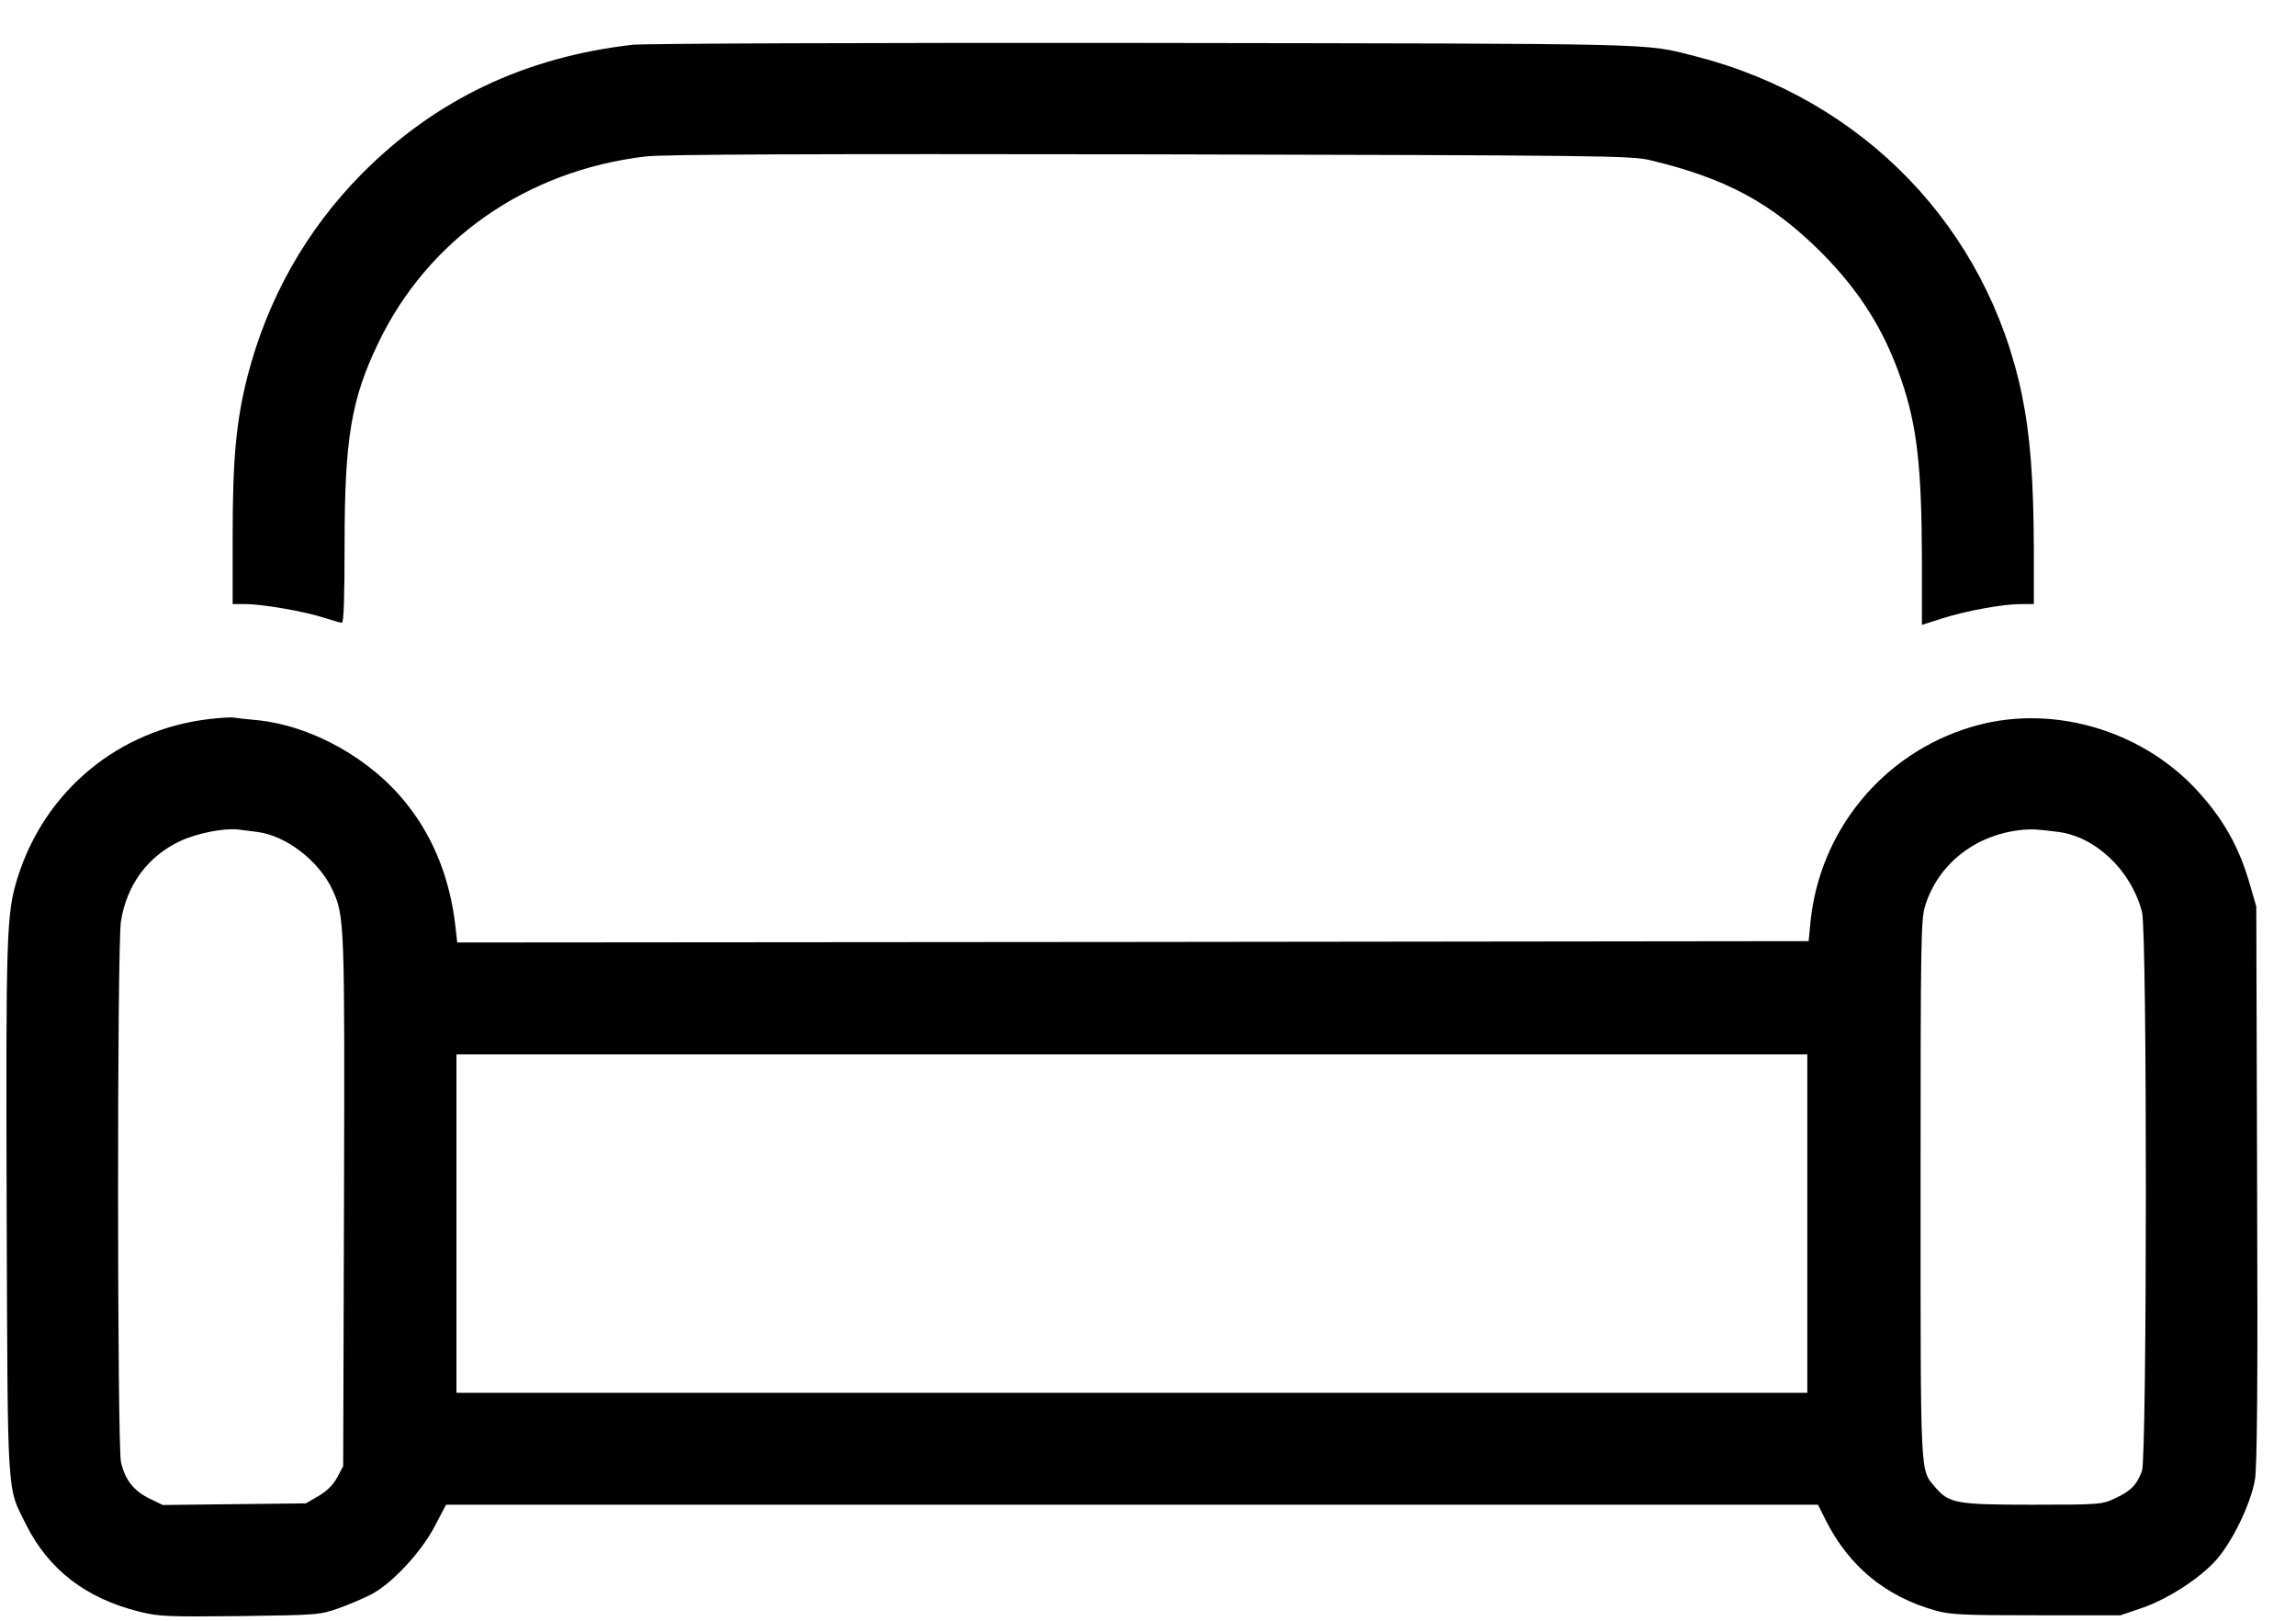 <svg width="51" height="36" viewBox="0 0 51 36" fill="none" xmlns="http://www.w3.org/2000/svg">
<path d="M14.046 0.995C11.661 1.268 9.666 2.215 8.038 3.86C6.801 5.109 5.937 6.642 5.493 8.376C5.245 9.358 5.168 10.204 5.168 11.885V13.418H5.452C5.837 13.418 6.778 13.584 7.192 13.72C7.381 13.779 7.559 13.832 7.595 13.832C7.636 13.832 7.654 13.252 7.654 12.098C7.654 9.749 7.802 8.873 8.394 7.636C9.5 5.316 11.69 3.789 14.342 3.475C14.744 3.428 17.958 3.416 25.557 3.428C35.571 3.451 36.234 3.457 36.654 3.558C38.341 3.96 39.353 4.511 40.448 5.6C41.312 6.47 41.857 7.334 42.236 8.447C42.585 9.471 42.685 10.382 42.691 12.448V13.88L43.135 13.738C43.674 13.566 44.49 13.418 44.887 13.418H45.177V12.217C45.171 10.648 45.1 9.69 44.911 8.766C44.141 5.055 41.389 2.203 37.661 1.25C36.489 0.954 37.116 0.972 25.409 0.954C19.402 0.948 14.288 0.966 14.046 0.995Z" fill="black"/>
<path d="M4.67 15.969C2.64 16.2 0.989 17.561 0.385 19.514C0.142 20.307 0.13 20.739 0.148 26.883C0.172 33.405 0.148 32.997 0.58 33.867C1.083 34.867 1.906 35.5 3.084 35.796C3.539 35.908 3.705 35.914 5.333 35.897C7.049 35.873 7.102 35.873 7.534 35.719C7.777 35.63 8.114 35.488 8.274 35.4C8.736 35.145 9.357 34.47 9.653 33.908L9.908 33.423H25.148H40.382L40.554 33.766C41.069 34.79 41.88 35.459 42.986 35.772C43.324 35.867 43.602 35.879 45.235 35.879H47.1L47.573 35.719C48.153 35.518 48.863 35.062 49.23 34.648C49.591 34.239 50 33.393 50.089 32.861C50.136 32.559 50.154 30.748 50.136 26.291L50.118 20.136L49.982 19.668C49.739 18.81 49.384 18.183 48.775 17.526C47.514 16.182 45.514 15.626 43.791 16.147C41.826 16.733 40.424 18.443 40.216 20.473L40.175 20.905L25.166 20.923L10.156 20.935L10.115 20.568C9.997 19.532 9.635 18.615 9.044 17.869C8.245 16.851 6.919 16.111 5.682 15.993C5.481 15.975 5.262 15.951 5.197 15.94C5.131 15.928 4.895 15.945 4.67 15.969ZM5.712 18.479C6.363 18.561 7.096 19.13 7.392 19.781C7.653 20.349 7.659 20.538 7.641 26.705L7.623 32.565L7.493 32.813C7.404 32.979 7.262 33.121 7.079 33.227L6.795 33.393L5.203 33.411L3.616 33.429L3.309 33.281C2.965 33.109 2.776 32.866 2.687 32.476C2.604 32.109 2.598 20.982 2.687 20.461C2.817 19.65 3.285 19.017 4.007 18.68C4.374 18.508 4.972 18.39 5.285 18.425C5.368 18.437 5.558 18.461 5.712 18.479ZM45.721 18.479C46.549 18.585 47.336 19.331 47.579 20.254C47.697 20.692 47.691 32.34 47.579 32.671C47.467 32.979 47.331 33.121 46.981 33.281C46.697 33.417 46.638 33.423 45.147 33.423C43.436 33.423 43.288 33.393 42.974 33.02C42.649 32.636 42.661 32.861 42.661 26.409C42.661 20.858 42.667 20.408 42.767 20.106C43.063 19.171 43.904 18.526 44.939 18.431C45.152 18.413 45.235 18.419 45.721 18.479ZM40.145 27.179V30.937H25.142H10.139V27.179V23.421H25.142H40.145V27.179Z" fill="black"/>
</svg>
